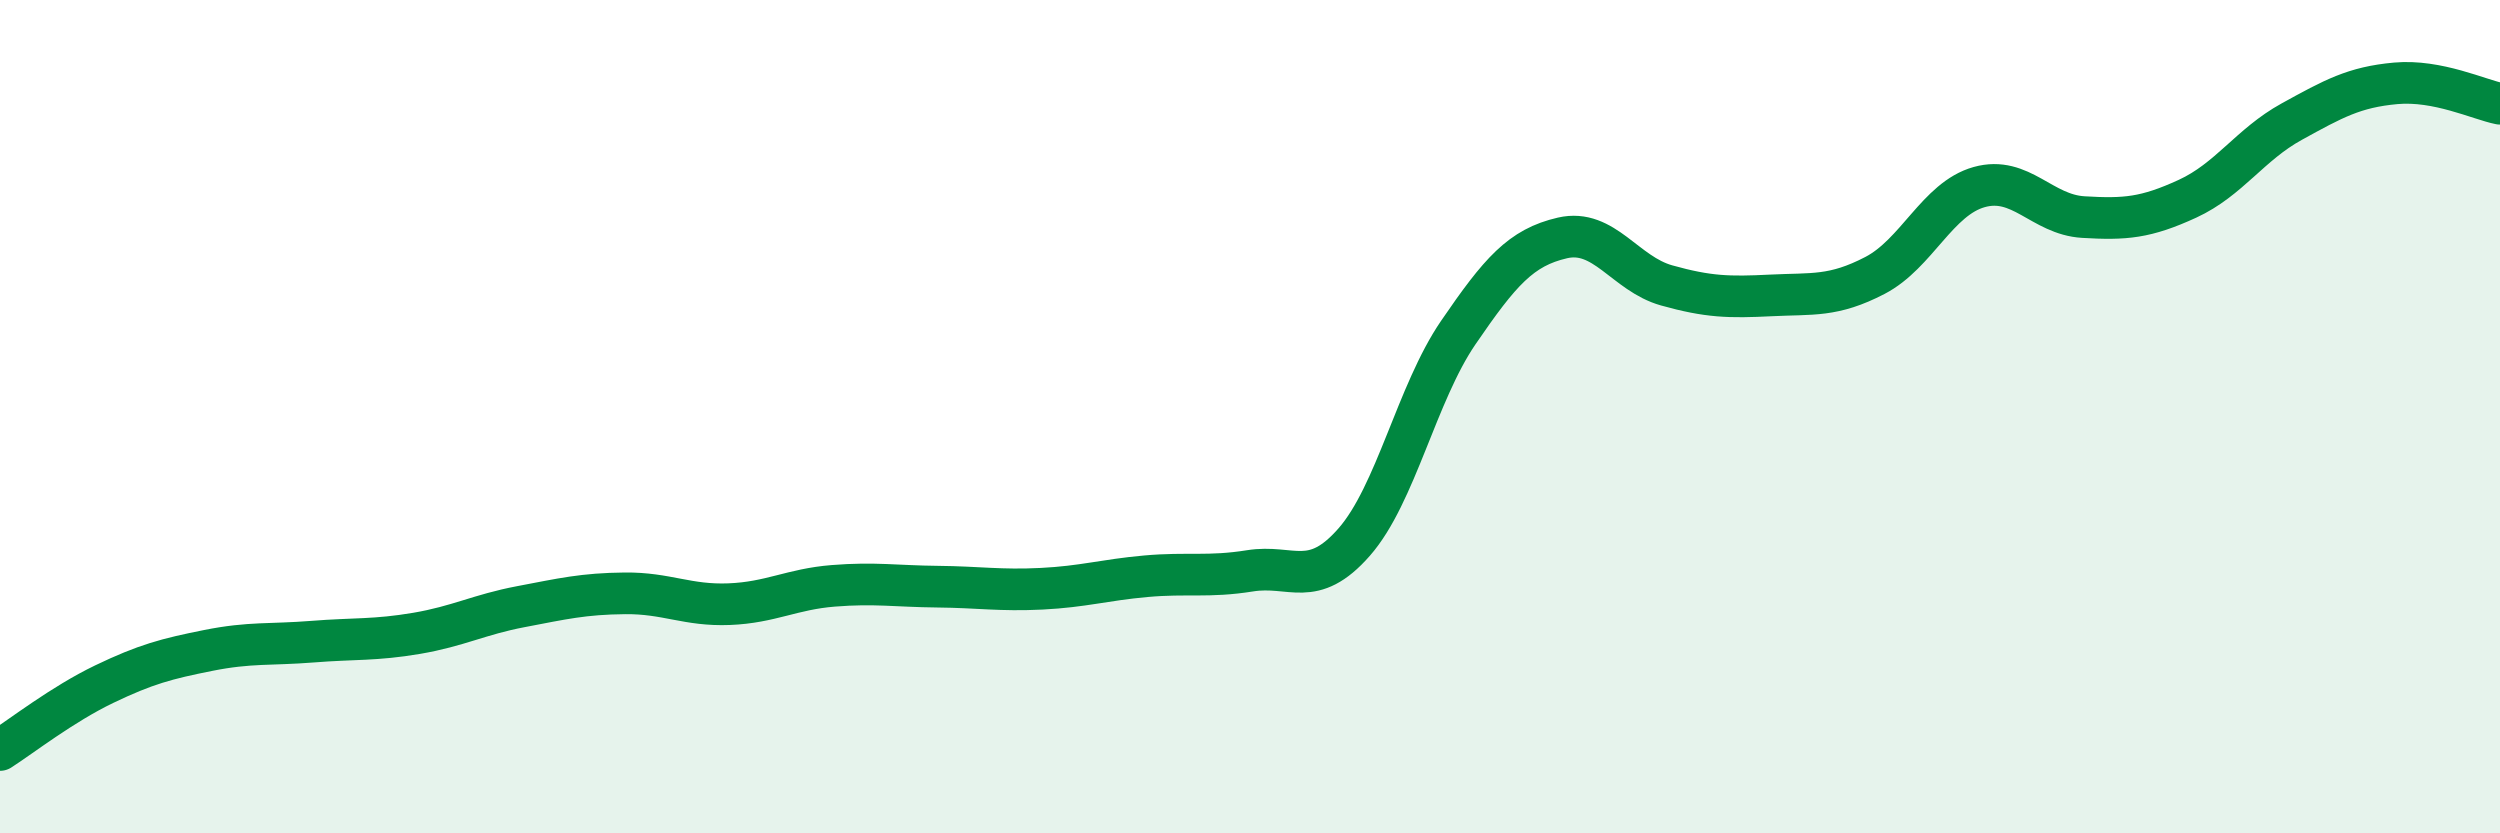 
    <svg width="60" height="20" viewBox="0 0 60 20" xmlns="http://www.w3.org/2000/svg">
      <path
        d="M 0,18 C 0.5,17.68 1.5,16.9 2.5,16.42 C 3.5,15.94 4,15.81 5,15.61 C 6,15.41 6.5,15.48 7.5,15.4 C 8.5,15.32 9,15.37 10,15.2 C 11,15.03 11.5,14.75 12.5,14.56 C 13.5,14.37 14,14.25 15,14.24 C 16,14.23 16.5,14.54 17.5,14.5 C 18.5,14.46 19,14.14 20,14.06 C 21,13.98 21.5,14.07 22.5,14.08 C 23.5,14.09 24,14.18 25,14.13 C 26,14.08 26.5,13.92 27.5,13.83 C 28.5,13.74 29,13.86 30,13.7 C 31,13.54 31.5,14.15 32.5,13.01 C 33.5,11.87 34,9.44 35,7.98 C 36,6.52 36.5,5.94 37.5,5.71 C 38.5,5.48 39,6.57 40,6.85 C 41,7.13 41.5,7.14 42.5,7.09 C 43.5,7.04 44,7.13 45,6.61 C 46,6.09 46.5,4.77 47.5,4.49 C 48.5,4.21 49,5.15 50,5.21 C 51,5.27 51.5,5.23 52.5,4.77 C 53.5,4.31 54,3.47 55,2.92 C 56,2.37 56.5,2.09 57.5,2 C 58.5,1.91 59.5,2.39 60,2.49L60 20L0 20Z"
        fill="#008740"
        opacity="0.1"
        stroke-linecap="round"
        stroke-linejoin="round"
      />
      <path
        d="M 0,18 C 0.5,17.68 1.5,16.9 2.5,16.42 C 3.5,15.94 4,15.81 5,15.61 C 6,15.41 6.5,15.48 7.5,15.4 C 8.5,15.32 9,15.37 10,15.2 C 11,15.03 11.5,14.75 12.5,14.56 C 13.5,14.37 14,14.25 15,14.24 C 16,14.23 16.5,14.54 17.5,14.5 C 18.5,14.46 19,14.14 20,14.06 C 21,13.98 21.5,14.07 22.5,14.08 C 23.5,14.09 24,14.18 25,14.13 C 26,14.08 26.5,13.92 27.5,13.83 C 28.5,13.74 29,13.86 30,13.7 C 31,13.54 31.5,14.15 32.5,13.01 C 33.5,11.87 34,9.44 35,7.98 C 36,6.52 36.5,5.94 37.5,5.71 C 38.5,5.48 39,6.57 40,6.85 C 41,7.13 41.5,7.14 42.5,7.09 C 43.5,7.04 44,7.13 45,6.61 C 46,6.09 46.5,4.77 47.5,4.49 C 48.5,4.21 49,5.15 50,5.21 C 51,5.27 51.5,5.23 52.5,4.77 C 53.5,4.31 54,3.47 55,2.92 C 56,2.37 56.5,2.09 57.5,2 C 58.5,1.91 59.5,2.39 60,2.49"
        stroke="#008740"
        stroke-width="1"
        fill="none"
        stroke-linecap="round"
        stroke-linejoin="round"
      />
    </svg>
  